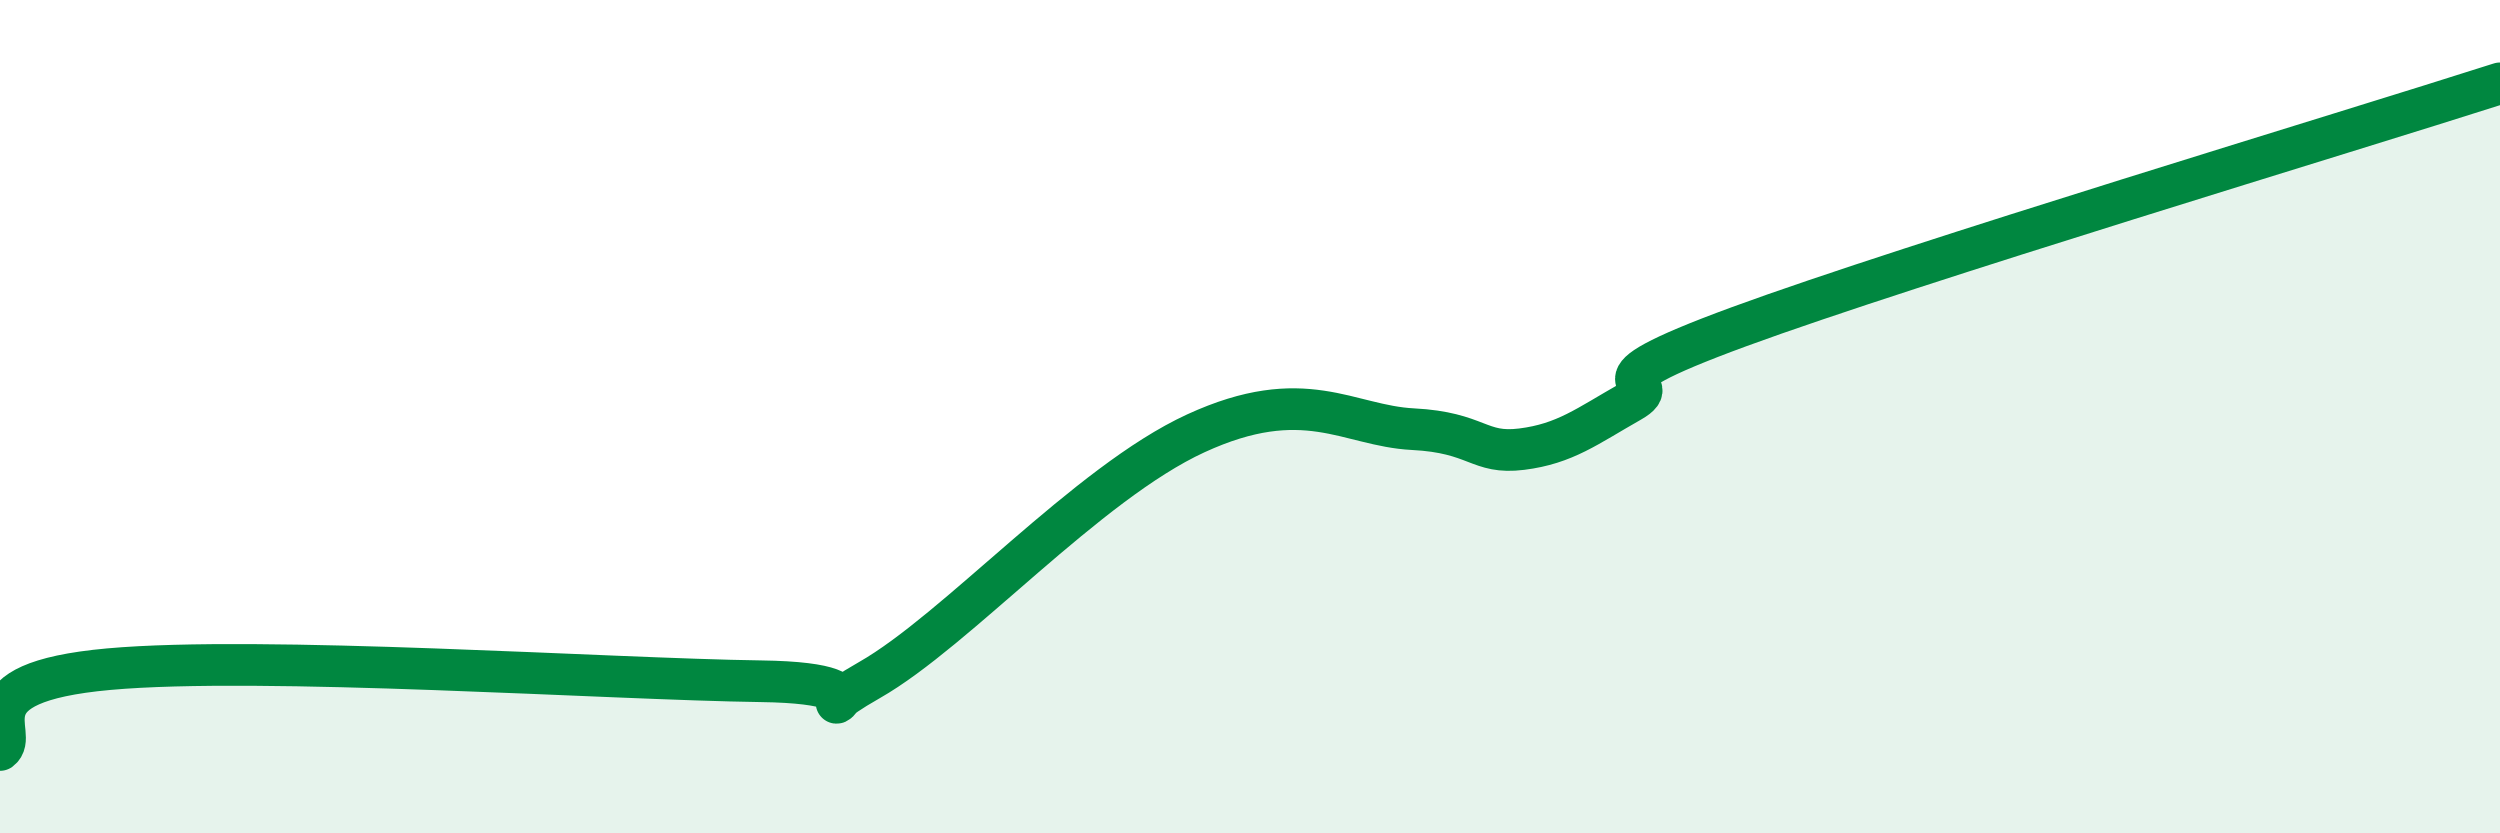 
    <svg width="60" height="20" viewBox="0 0 60 20" xmlns="http://www.w3.org/2000/svg">
      <path
        d="M 0,18 C 0.52,17.61 -1.04,16.39 2.61,16.06 C 6.26,15.73 14.61,16.3 18.26,16.35 C 21.91,16.4 18.78,17.51 20.87,16.32 C 22.96,15.13 26.09,11.6 28.7,10.4 C 31.31,9.2 32.35,10.22 33.91,10.3 C 35.47,10.38 35.48,10.91 36.52,10.78 C 37.56,10.65 38.09,10.23 39.13,9.64 C 40.17,9.05 37.57,9.37 41.74,7.84 C 45.91,6.31 56.35,3.17 60,2L60 20L0 20Z"
        fill="#008740"
        opacity="0.1"
        stroke-linecap="round"
        stroke-linejoin="round"
      />
      <path
        d="M 0,18 C 0.52,17.61 -1.04,16.39 2.61,16.06 C 6.26,15.73 14.61,16.3 18.26,16.35 C 21.91,16.4 18.78,17.51 20.87,16.32 C 22.96,15.13 26.09,11.6 28.7,10.4 C 31.31,9.2 32.35,10.22 33.91,10.3 C 35.47,10.38 35.48,10.91 36.52,10.78 C 37.56,10.65 38.09,10.23 39.13,9.64 C 40.17,9.05 37.57,9.37 41.74,7.84 C 45.91,6.31 56.35,3.17 60,2"
        stroke="#008740"
        stroke-width="1"
        fill="none"
        stroke-linecap="round"
        stroke-linejoin="round"
      />
    </svg>
  